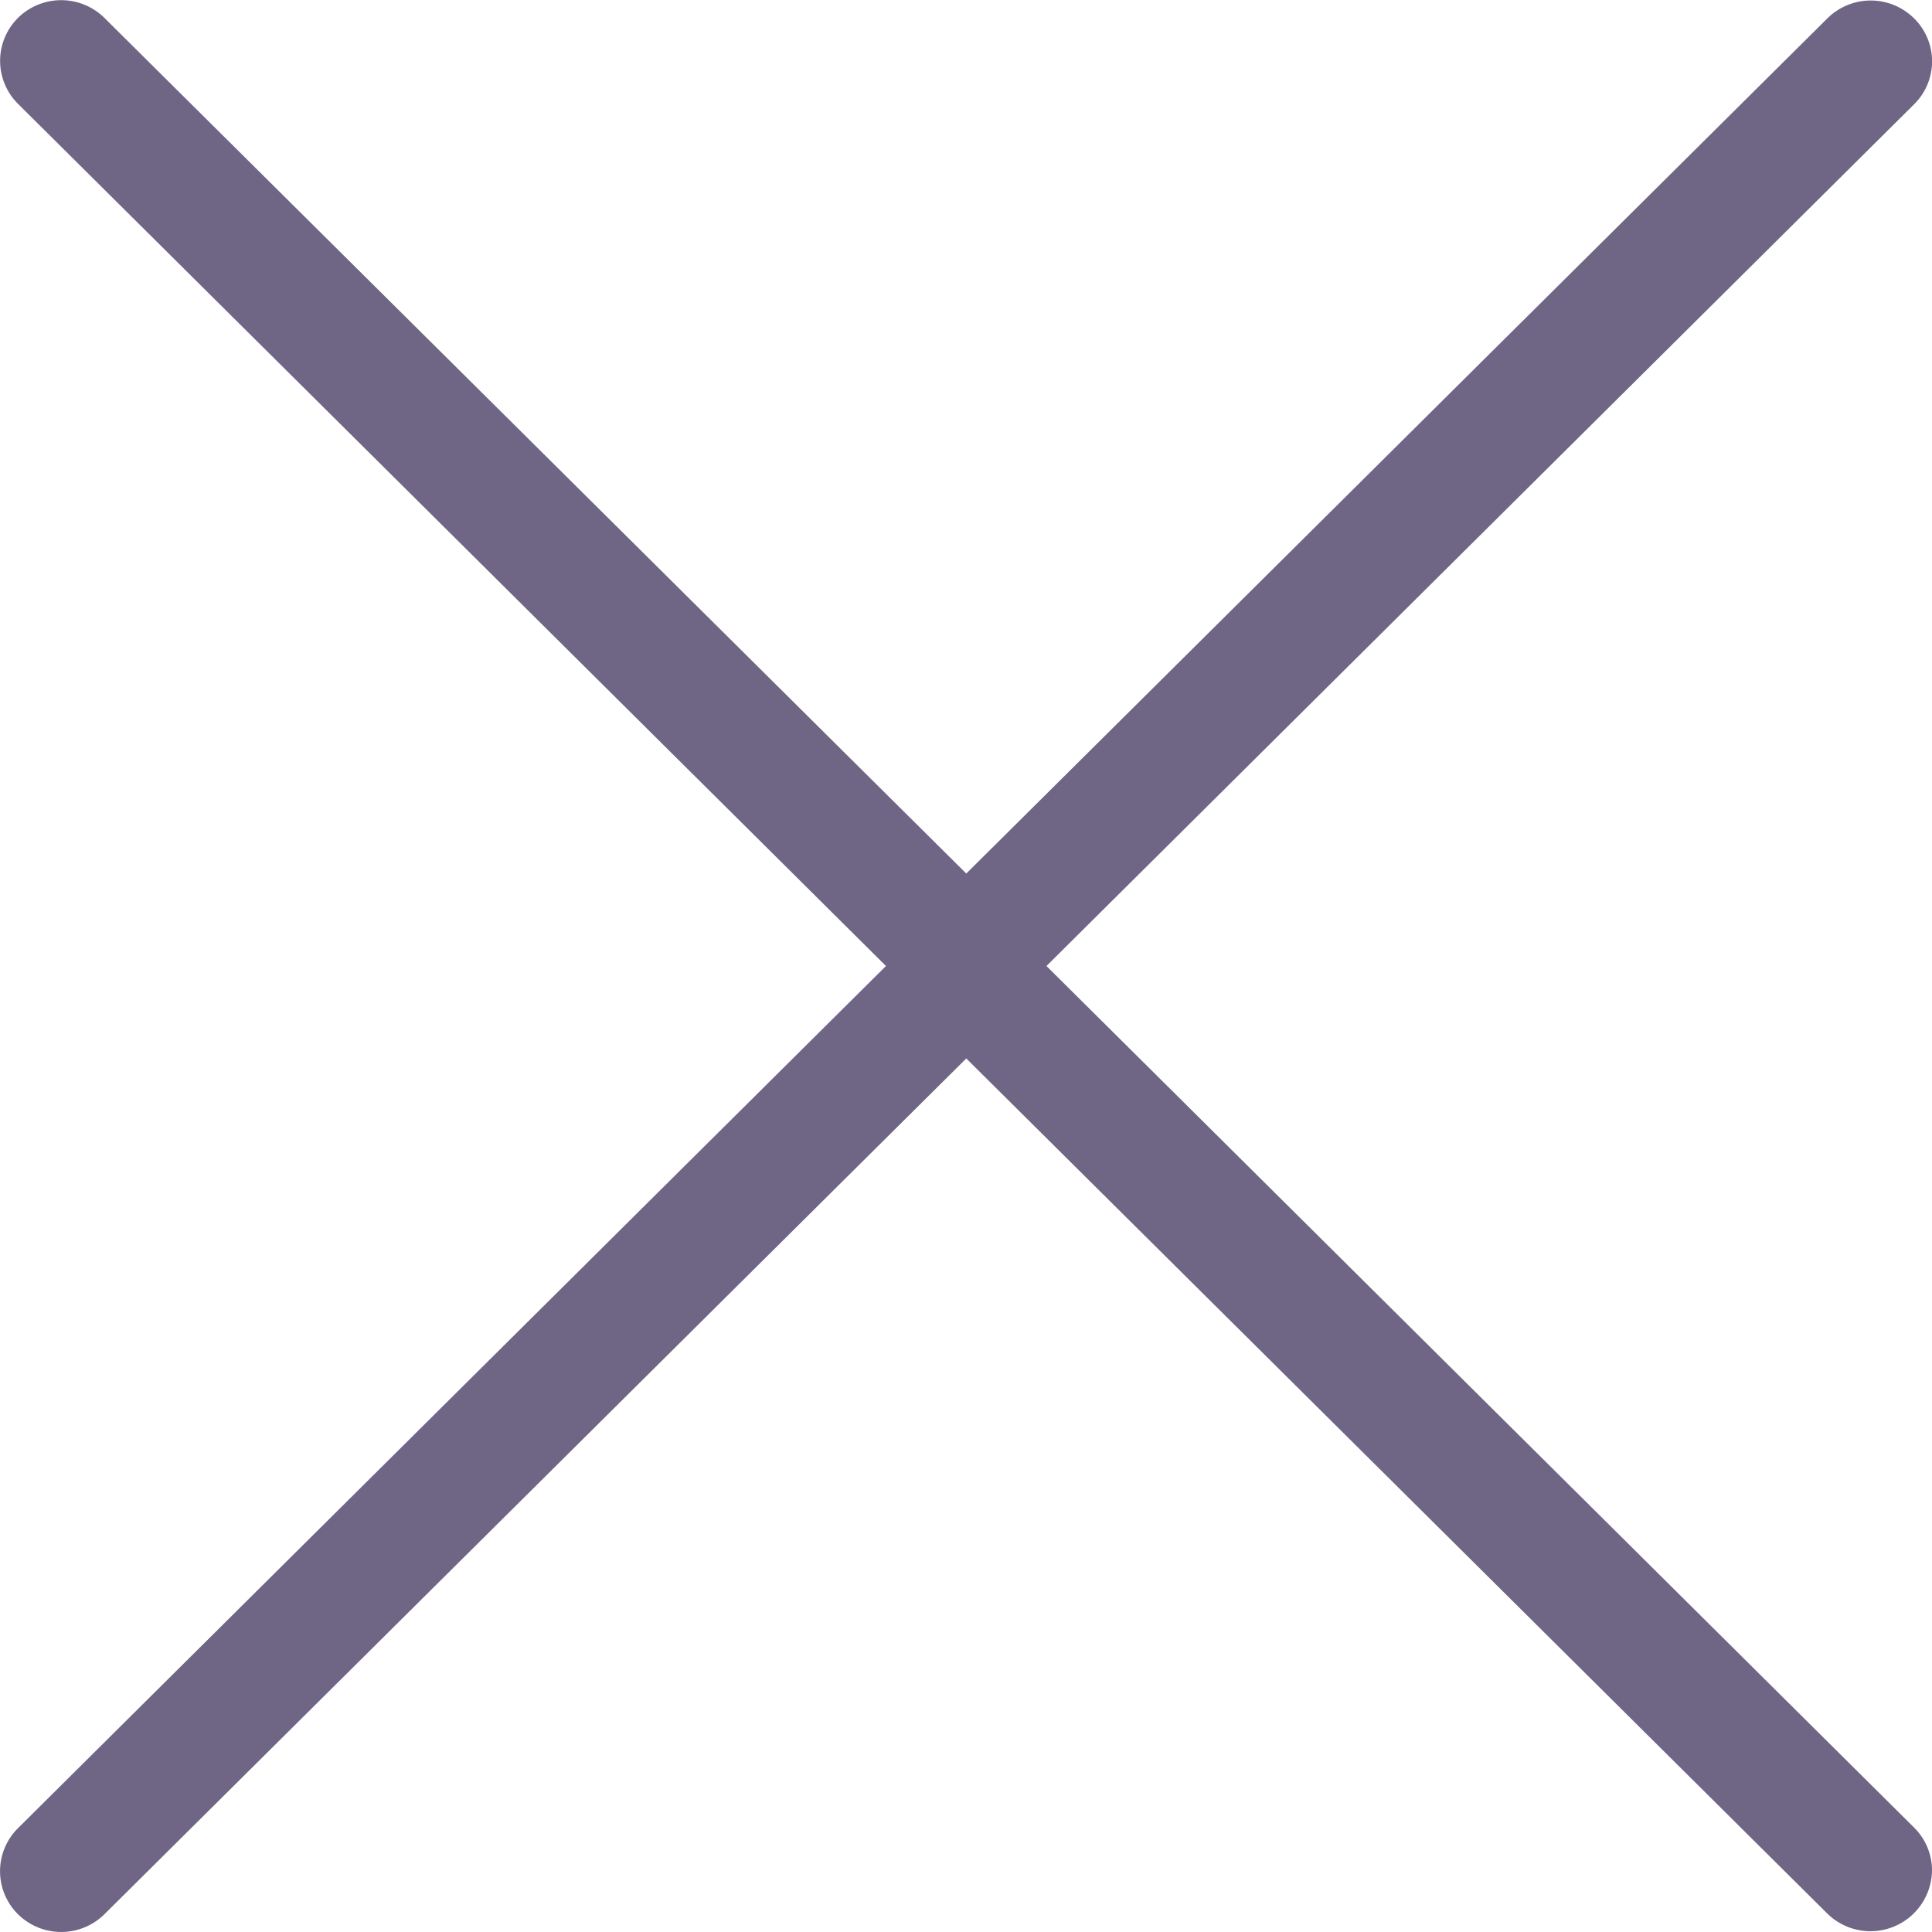 <svg xmlns="http://www.w3.org/2000/svg" viewBox="0 0 14 14"><path d="M7.002 7.67l6.24 6.197a.446.446 0 00.758-.312.437.437 0 00-.13-.312L7.583 7 13.87.756a.437.437 0 000-.623.446.446 0 00-.628 0L7.002 6.33.757.13a.446.446 0 00-.627 0 .439.439 0 000 .622L6.42 7l-6.29 6.248a.439.439 0 000 .623.446.446 0 00.627 0L7.002 7.67z" fill="#6F6585" fill-rule="nonzero"/></svg>